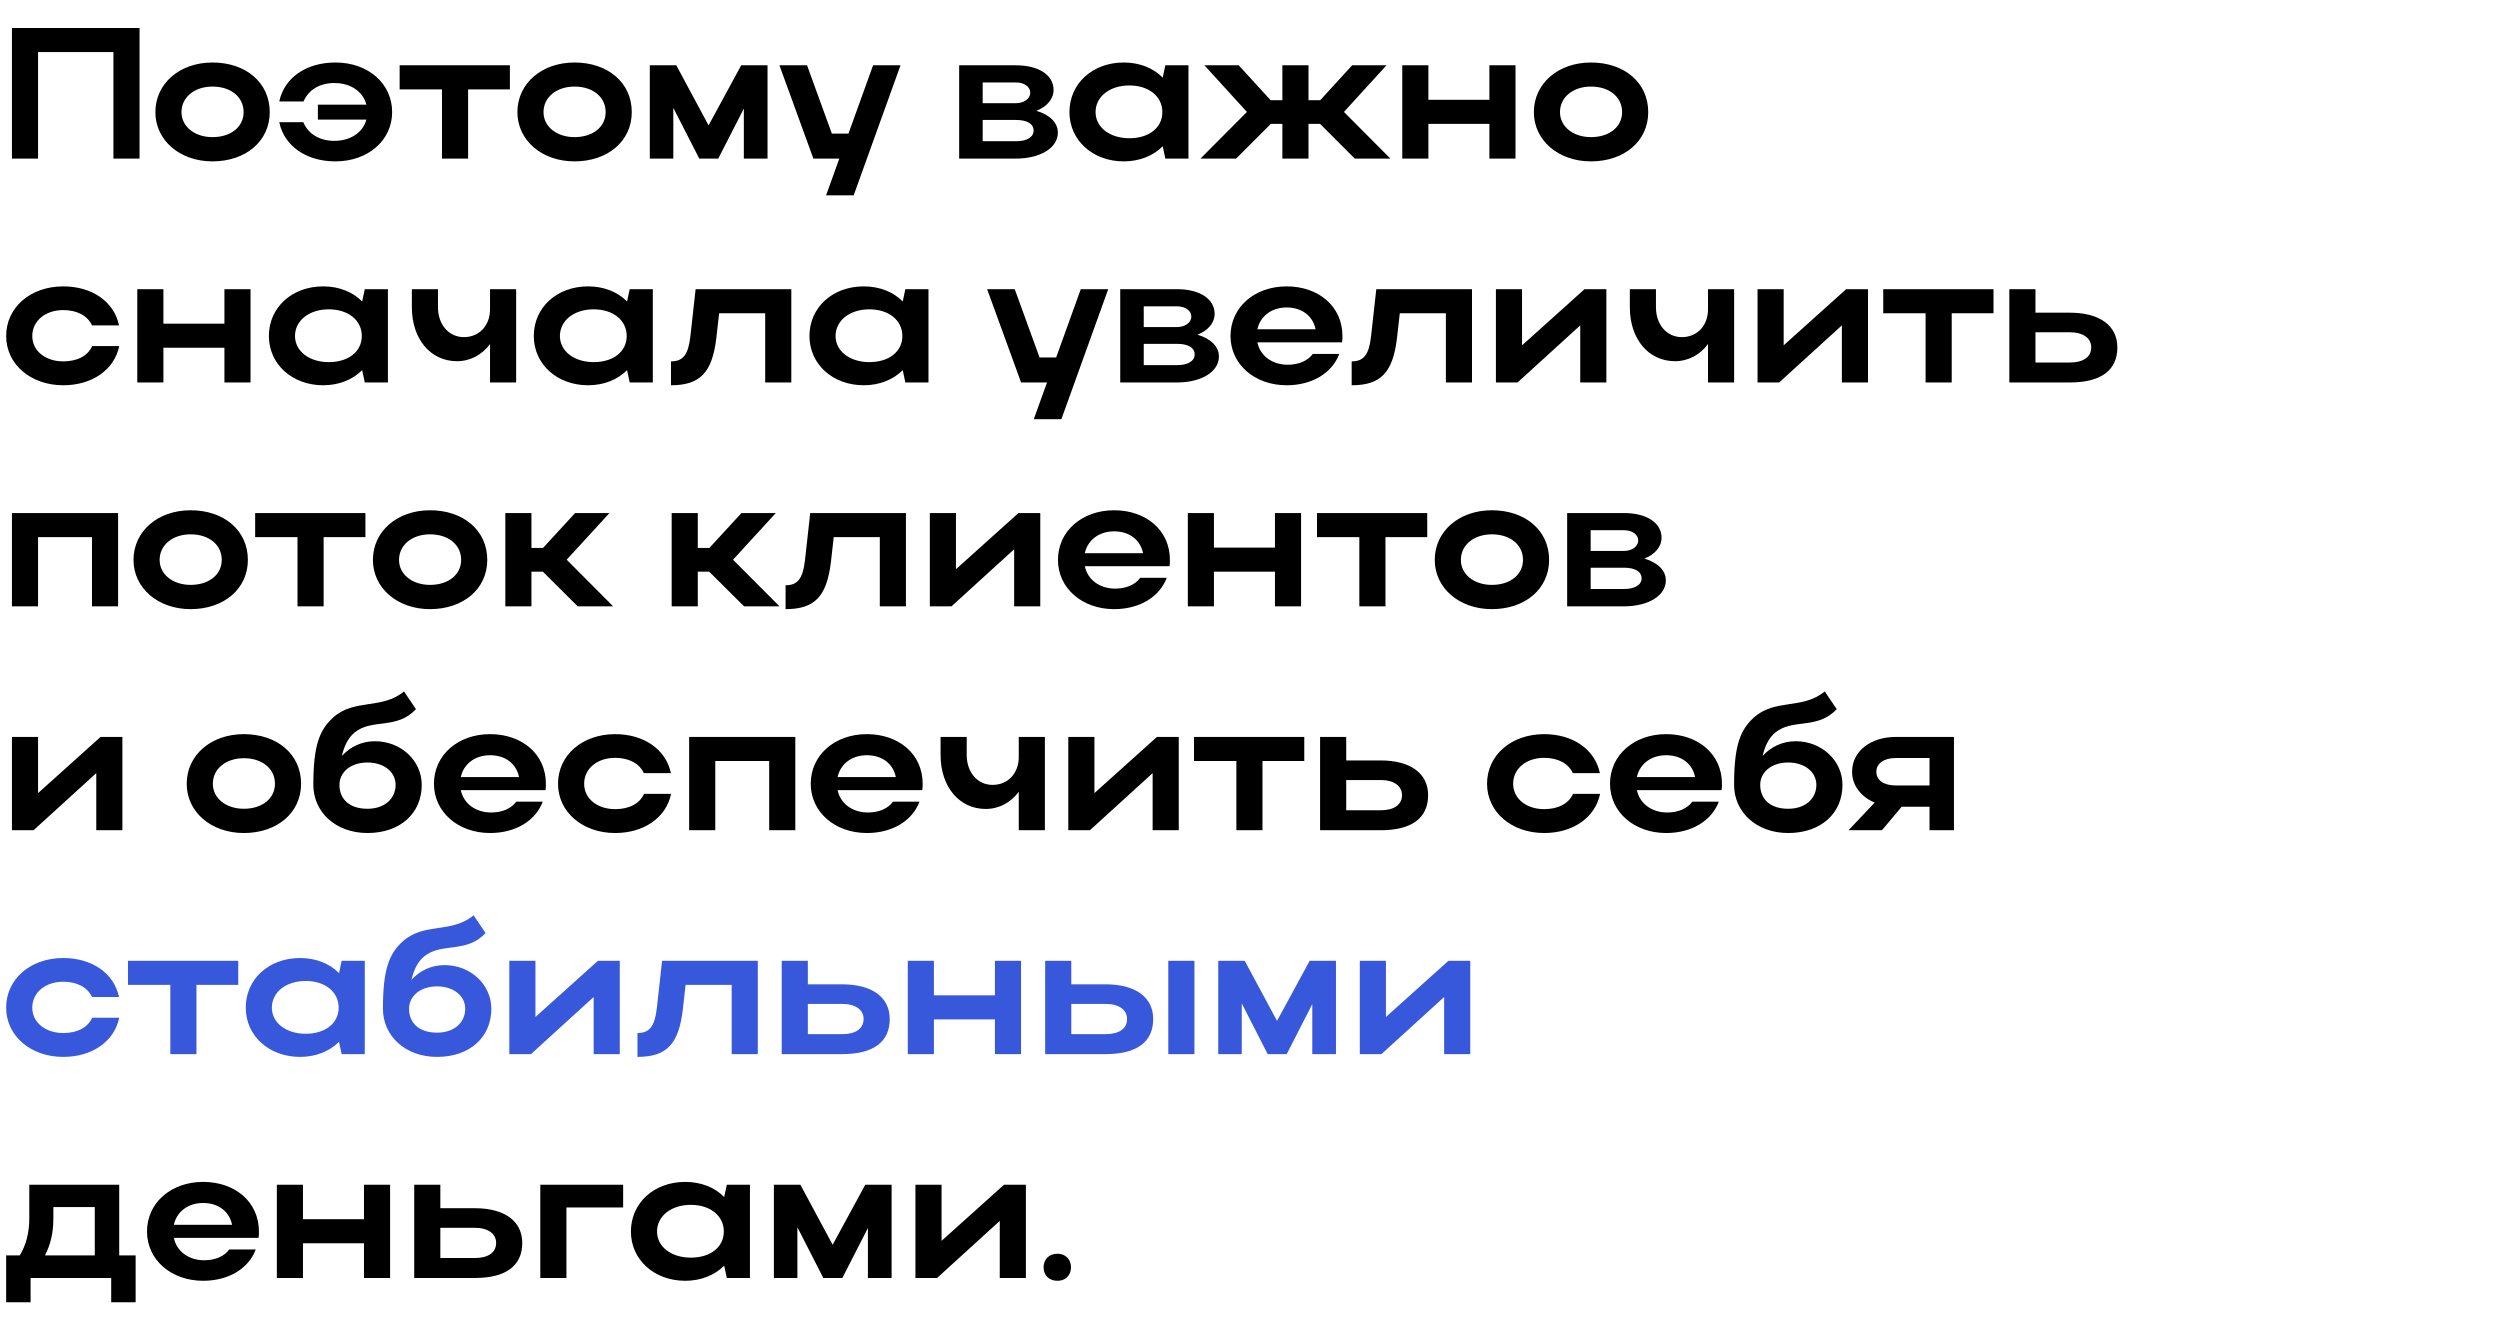 <?xml version="1.0" encoding="UTF-8"?> <svg xmlns="http://www.w3.org/2000/svg" width="268" height="144" viewBox="0 0 268 144" fill="none"> <path d="M1.28 3H14.96V17H12.16V5.58H4.08V17H1.28V3ZM16.656 12.02C16.656 8.96 19.256 6.7 22.776 6.7C26.336 6.7 28.916 8.84 28.916 12.02C28.916 15.14 26.336 17.3 22.776 17.3C19.276 17.3 16.656 15.04 16.656 12.02ZM19.456 12.02C19.456 13.58 20.876 14.7 22.776 14.7C24.776 14.7 26.116 13.58 26.116 12.02C26.116 10.42 24.776 9.28 22.776 9.28C20.856 9.28 19.456 10.42 19.456 12.02ZM34.077 11.22H39.277C38.917 9.82 37.597 8.9 35.837 8.9C34.237 8.9 33.057 9.66 32.537 10.88H29.937C30.477 8.32 32.837 6.7 35.957 6.7C39.477 6.7 42.037 8.96 42.037 12.02C42.037 15.04 39.457 17.3 35.957 17.3C32.817 17.3 30.457 15.64 29.937 13.1H32.517C33.017 14.32 34.217 15.1 35.837 15.1C37.597 15.1 38.917 14.18 39.277 12.82H34.077V11.22ZM47.381 17V9.58H42.841V7H54.661V9.58H50.181V17H47.381ZM55.465 12.02C55.465 8.96 58.065 6.7 61.585 6.7C65.145 6.7 67.725 8.84 67.725 12.02C67.725 15.14 65.145 17.3 61.585 17.3C58.085 17.3 55.465 15.04 55.465 12.02ZM58.265 12.02C58.265 13.58 59.685 14.7 61.585 14.7C63.585 14.7 64.925 13.58 64.925 12.02C64.925 10.42 63.585 9.28 61.585 9.28C59.665 9.28 58.265 10.42 58.265 12.02ZM72.179 11.56V17H69.659V7H72.499L75.959 13.44L79.459 7H82.279V17H79.739V11.64L76.999 17H74.959L72.179 11.56ZM91.515 20.94H88.555L89.975 17H87.195L83.555 7H86.515L89.175 14.32H90.955L93.595 7H96.535L91.515 20.94ZM102.823 17V7H108.923C111.303 7 112.943 8.02 112.943 9.64C112.943 10.62 112.223 11.44 111.103 11.88C112.523 12.3 113.403 13.14 113.403 14.22C113.403 15.84 111.543 17 108.923 17H102.823ZM110.443 9.94C110.443 9.32 109.823 8.84 108.923 8.84H105.343V11.06H108.923C109.743 11.06 110.443 10.6 110.443 9.94ZM110.803 14C110.803 13.26 110.083 12.86 108.923 12.86H105.343V15.14H108.923C110.083 15.14 110.803 14.7 110.803 14ZM127.404 17H124.924L124.644 15.68C123.624 16.7 122.164 17.3 120.464 17.3C117.144 17.3 114.644 15.04 114.644 12.02C114.644 8.96 117.124 6.7 120.464 6.7C122.144 6.7 123.624 7.28 124.644 8.32L124.924 7H127.404V17ZM117.444 12.02C117.444 13.64 118.964 14.82 121.064 14.82C123.184 14.82 124.604 13.68 124.604 12.02C124.604 10.34 123.164 9.16 121.064 9.16C118.964 9.16 117.444 10.36 117.444 12.02ZM144.071 12L149.051 17H145.231L141.511 13.28H140.271V17H137.471V13.28H136.231L132.511 17H128.691L133.671 12L129.111 7H132.791L136.211 10.74H137.471V7H140.271V10.74H141.531L144.951 7H148.631L144.071 12ZM150.323 17V7H153.123V10.7H159.663V7H162.463V17H159.663V13.28H153.123V17H150.323ZM164.43 12.02C164.43 8.96 167.03 6.7 170.55 6.7C174.11 6.7 176.69 8.84 176.69 12.02C176.69 15.14 174.11 17.3 170.55 17.3C167.05 17.3 164.43 15.04 164.43 12.02ZM167.23 12.02C167.23 13.58 168.65 14.7 170.55 14.7C172.55 14.7 173.89 13.58 173.89 12.02C173.89 10.42 172.55 9.28 170.55 9.28C168.63 9.28 167.23 10.42 167.23 12.02ZM3.46 36.02C3.46 37.62 4.88 38.74 6.78 38.74C8.3 38.74 9.42 38.14 9.88 37.1H12.78C12.26 39.64 9.88 41.3 6.78 41.3C3.28 41.3 0.66 39.04 0.66 36.02C0.66 32.96 3.26 30.7 6.78 30.7C9.86 30.7 12.22 32.32 12.76 34.88H9.86C9.4 33.86 8.28 33.24 6.78 33.24C4.86 33.24 3.46 34.4 3.46 36.02ZM14.717 41V31H17.517V34.7H24.058V31H26.858V41H24.058V37.28H17.517V41H14.717ZM41.584 41H39.104L38.824 39.68C37.804 40.7 36.344 41.3 34.644 41.3C31.324 41.3 28.824 39.04 28.824 36.02C28.824 32.96 31.304 30.7 34.644 30.7C36.324 30.7 37.804 31.28 38.824 32.32L39.104 31H41.584V41ZM31.624 36.02C31.624 37.64 33.144 38.82 35.244 38.82C37.364 38.82 38.784 37.68 38.784 36.02C38.784 34.34 37.344 33.16 35.244 33.16C33.144 33.16 31.624 34.36 31.624 36.02ZM52.531 33.16V31H55.331V41H52.531V36.88C51.691 38.02 50.431 38.72 48.991 38.72C46.131 38.72 44.151 36.32 44.151 32.94V31H46.951V32.94C46.951 34.78 48.091 36.14 49.731 36.14C51.391 36.14 52.531 34.88 52.531 33.16ZM69.983 41H67.502L67.222 39.68C66.203 40.7 64.743 41.3 63.042 41.3C59.722 41.3 57.222 39.04 57.222 36.02C57.222 32.96 59.703 30.7 63.042 30.7C64.722 30.7 66.203 31.28 67.222 32.32L67.502 31H69.983V41ZM60.023 36.02C60.023 37.64 61.542 38.82 63.642 38.82C65.763 38.82 67.183 37.68 67.183 36.02C67.183 34.34 65.743 33.16 63.642 33.16C61.542 33.16 60.023 34.36 60.023 36.02ZM74.01 36.04L74.57 31H84.829V41H82.029V33.58H77.09L76.79 36.24C76.35 39.92 75.07 41.3 71.93 41.3V38.74C73.23 38.74 73.79 38.02 74.01 36.04ZM99.533 41H97.053L96.773 39.68C95.753 40.7 94.293 41.3 92.593 41.3C89.273 41.3 86.773 39.04 86.773 36.02C86.773 32.96 89.253 30.7 92.593 30.7C94.273 30.7 95.753 31.28 96.773 32.32L97.053 31H99.533V41ZM89.573 36.02C89.573 37.64 91.093 38.82 93.193 38.82C95.313 38.82 96.733 37.68 96.733 36.02C96.733 34.34 95.293 33.16 93.193 33.16C91.093 33.16 89.573 34.36 89.573 36.02ZM113.78 44.94H110.82L112.24 41H109.46L105.82 31H108.78L111.44 38.32H113.22L115.86 31H118.8L113.78 44.94ZM120.089 41V31H126.189C128.569 31 130.209 32.02 130.209 33.64C130.209 34.62 129.489 35.44 128.369 35.88C129.789 36.3 130.669 37.14 130.669 38.22C130.669 39.84 128.809 41 126.189 41H120.089ZM127.709 33.94C127.709 33.32 127.089 32.84 126.189 32.84H122.609V35.06H126.189C127.009 35.06 127.709 34.6 127.709 33.94ZM128.069 38C128.069 37.26 127.349 36.86 126.189 36.86H122.609V39.14H126.189C127.349 39.14 128.069 38.7 128.069 38ZM143.87 36.7H134.79C135.09 38.14 136.37 39.1 138.05 39.1C139.25 39.1 140.21 38.66 140.73 37.94H143.57C142.81 39.98 140.67 41.3 137.93 41.3C134.49 41.3 131.91 39.04 131.91 36.02C131.91 32.96 134.47 30.7 137.93 30.7C141.35 30.7 143.91 32.84 143.91 36.02C143.91 36.24 143.91 36.48 143.87 36.7ZM134.79 35.3H141.03C140.75 33.88 139.57 32.96 137.93 32.96C136.31 32.96 135.09 33.9 134.79 35.3ZM146.978 36.04L147.538 31H157.798V41H154.998V33.58H150.058L149.758 36.24C149.318 39.92 148.038 41.3 144.898 41.3V38.74C146.198 38.74 146.758 38.02 146.978 36.04ZM172.202 41H169.402V34.88L162.682 41H160.362V31H163.162V37.02L169.862 31H172.202V41ZM183.098 33.16V31H185.898V41H183.098V36.88C182.258 38.02 180.998 38.72 179.558 38.72C176.698 38.72 174.718 36.32 174.718 32.94V31H177.518V32.94C177.518 34.78 178.658 36.14 180.298 36.14C181.958 36.14 183.098 34.88 183.098 33.16ZM200.249 41H197.449V34.88L190.729 41H188.409V31H191.209V37.02L197.909 31H200.249V41ZM206.424 41V33.58H201.884V31H213.704V33.58H209.224V41H206.424ZM215.401 31H218.201V33.52H221.901C225.081 33.52 226.981 34.9 226.981 37.24C226.981 39.7 225.221 41 221.901 41H215.401V31ZM224.181 37.24C224.181 36.26 223.321 35.62 221.901 35.62H218.201V38.86H221.901C223.341 38.86 224.181 38.26 224.181 37.24ZM1.28 55H12.66V65H9.86V57.58H4.08V65H1.28V55ZM14.312 60.02C14.312 56.96 16.912 54.7 20.432 54.7C23.992 54.7 26.572 56.84 26.572 60.02C26.572 63.14 23.992 65.3 20.432 65.3C16.932 65.3 14.312 63.04 14.312 60.02ZM17.112 60.02C17.112 61.58 18.532 62.7 20.432 62.7C22.432 62.7 23.772 61.58 23.772 60.02C23.772 58.42 22.432 57.28 20.432 57.28C18.512 57.28 17.112 58.42 17.112 60.02ZM31.893 65V57.58H27.353V55H39.173V57.58H34.693V65H31.893ZM39.976 60.02C39.976 56.96 42.576 54.7 46.096 54.7C49.656 54.7 52.236 56.84 52.236 60.02C52.236 63.14 49.656 65.3 46.096 65.3C42.596 65.3 39.976 63.04 39.976 60.02ZM42.776 60.02C42.776 61.58 44.196 62.7 46.096 62.7C48.096 62.7 49.436 61.58 49.436 60.02C49.436 58.42 48.096 57.28 46.096 57.28C44.176 57.28 42.776 58.42 42.776 60.02ZM56.971 61.28V65H54.171V55H56.971V58.74H58.211L61.651 55H65.331L60.751 60L65.731 65H61.931L58.191 61.28H56.971ZM74.803 61.28V65H72.003V55H74.803V58.74H76.043L79.483 55H83.163L78.583 60L83.563 65H79.763L76.023 61.28H74.803ZM86.295 60.04L86.855 55H97.115V65H94.315V57.58H89.375L89.075 60.24C88.635 63.92 87.355 65.3 84.215 65.3V62.74C85.515 62.74 86.075 62.02 86.295 60.04ZM111.518 65H108.718V58.88L101.998 65H99.678V55H102.478V61.02L109.178 55H111.518V65ZM125.374 60.7H116.294C116.594 62.14 117.874 63.1 119.554 63.1C120.754 63.1 121.714 62.66 122.234 61.94H125.074C124.314 63.98 122.174 65.3 119.434 65.3C115.994 65.3 113.414 63.04 113.414 60.02C113.414 56.96 115.974 54.7 119.434 54.7C122.854 54.7 125.414 56.84 125.414 60.02C125.414 60.24 125.414 60.48 125.374 60.7ZM116.294 59.3H122.534C122.254 57.88 121.074 56.96 119.434 56.96C117.814 56.96 116.594 57.9 116.294 59.3ZM127.335 65V55H130.135V58.7H136.675V55H139.475V65H136.675V61.28H130.135V65H127.335ZM145.721 65V57.58H141.181V55H153.001V57.58H148.521V65H145.721ZM153.805 60.02C153.805 56.96 156.405 54.7 159.925 54.7C163.485 54.7 166.065 56.84 166.065 60.02C166.065 63.14 163.485 65.3 159.925 65.3C156.425 65.3 153.805 63.04 153.805 60.02ZM156.605 60.02C156.605 61.58 158.025 62.7 159.925 62.7C161.925 62.7 163.265 61.58 163.265 60.02C163.265 58.42 161.925 57.28 159.925 57.28C158.005 57.28 156.605 58.42 156.605 60.02ZM167.999 65V55H174.099C176.479 55 178.119 56.02 178.119 57.64C178.119 58.62 177.399 59.44 176.279 59.88C177.699 60.3 178.579 61.14 178.579 62.22C178.579 63.84 176.719 65 174.099 65H167.999ZM175.619 57.94C175.619 57.32 174.999 56.84 174.099 56.84H170.519V59.06H174.099C174.919 59.06 175.619 58.6 175.619 57.94ZM175.979 62C175.979 61.26 175.259 60.86 174.099 60.86H170.519V63.14H174.099C175.259 63.14 175.979 62.7 175.979 62ZM13.12 89H10.32V82.88L3.6 89H1.28V79H4.08V85.02L10.78 79H13.12V89ZM20.015 84.02C20.015 80.96 22.616 78.7 26.136 78.7C29.695 78.7 32.276 80.84 32.276 84.02C32.276 87.14 29.695 89.3 26.136 89.3C22.636 89.3 20.015 87.04 20.015 84.02ZM22.816 84.02C22.816 85.58 24.235 86.7 26.136 86.7C28.136 86.7 29.476 85.58 29.476 84.02C29.476 82.42 28.136 81.28 26.136 81.28C24.215 81.28 22.816 82.42 22.816 84.02ZM33.59 84.14C33.59 79.96 34.23 78.26 35.71 76.92C37.99 74.86 40.93 76.1 43.31 74.12L44.59 76.02C42.51 78.26 39.89 76.98 37.99 78.54C37.31 79.12 36.89 79.98 36.65 81.04C37.51 80.08 38.75 79.46 40.19 79.46C43.01 79.46 45.21 81.56 45.21 84.14C45.21 87.18 42.91 89.3 39.39 89.3C35.97 89.3 33.59 87.04 33.59 84.14ZM36.39 84.14C36.39 85.62 37.41 86.7 39.39 86.7C41.27 86.7 42.41 85.58 42.41 84.14C42.41 82.76 41.17 81.74 39.39 81.74C37.59 81.74 36.39 82.78 36.39 84.14ZM58.479 84.7H49.399C49.699 86.14 50.979 87.1 52.659 87.1C53.859 87.1 54.819 86.66 55.339 85.94H58.179C57.419 87.98 55.279 89.3 52.539 89.3C49.099 89.3 46.519 87.04 46.519 84.02C46.519 80.96 49.079 78.7 52.539 78.7C55.959 78.7 58.519 80.84 58.519 84.02C58.519 84.24 58.519 84.48 58.479 84.7ZM49.399 83.3H55.639C55.359 81.88 54.179 80.96 52.539 80.96C50.919 80.96 49.699 81.9 49.399 83.3ZM62.62 84.02C62.62 85.62 64.04 86.74 65.94 86.74C67.46 86.74 68.58 86.14 69.04 85.1H71.94C71.42 87.64 69.04 89.3 65.94 89.3C62.44 89.3 59.82 87.04 59.82 84.02C59.82 80.96 62.42 78.7 65.94 78.7C69.02 78.7 71.38 80.32 71.92 82.88H69.02C68.56 81.86 67.44 81.24 65.94 81.24C64.02 81.24 62.62 82.4 62.62 84.02ZM73.878 79H85.258V89H82.458V81.58H76.678V89H73.878V79ZM98.87 84.7H89.79C90.09 86.14 91.37 87.1 93.05 87.1C94.25 87.1 95.21 86.66 95.73 85.94H98.57C97.81 87.98 95.67 89.3 92.93 89.3C89.49 89.3 86.91 87.04 86.91 84.02C86.91 80.96 89.47 78.7 92.93 78.7C96.35 78.7 98.91 80.84 98.91 84.02C98.91 84.24 98.91 84.48 98.87 84.7ZM89.79 83.3H96.03C95.75 81.88 94.57 80.96 92.93 80.96C91.31 80.96 90.09 81.9 89.79 83.3ZM109.211 81.16V79H112.011V89H109.211V84.88C108.371 86.02 107.111 86.72 105.671 86.72C102.811 86.72 100.831 84.32 100.831 80.94V79H103.631V80.94C103.631 82.78 104.771 84.14 106.411 84.14C108.071 84.14 109.211 82.88 109.211 81.16ZM126.362 89H123.562V82.88L116.842 89H114.522V79H117.322V85.02L124.022 79H126.362V89ZM132.538 89V81.58H127.998V79H139.818V81.58H135.338V89H132.538ZM141.514 79H144.314V81.52H148.014C151.194 81.52 153.094 82.9 153.094 85.24C153.094 87.7 151.334 89 148.014 89H141.514V79ZM150.294 85.24C150.294 84.26 149.434 83.62 148.014 83.62H144.314V86.86H148.014C149.454 86.86 150.294 86.26 150.294 85.24ZM162.21 84.02C162.21 85.62 163.63 86.74 165.53 86.74C167.05 86.74 168.17 86.14 168.63 85.1H171.53C171.01 87.64 168.63 89.3 165.53 89.3C162.03 89.3 159.41 87.04 159.41 84.02C159.41 80.96 162.01 78.7 165.53 78.7C168.61 78.7 170.97 80.32 171.51 82.88H168.61C168.15 81.86 167.03 81.24 165.53 81.24C163.61 81.24 162.21 82.4 162.21 84.02ZM184.554 84.7H175.474C175.774 86.14 177.054 87.1 178.734 87.1C179.934 87.1 180.894 86.66 181.414 85.94H184.254C183.494 87.98 181.354 89.3 178.614 89.3C175.174 89.3 172.594 87.04 172.594 84.02C172.594 80.96 175.154 78.7 178.614 78.7C182.034 78.7 184.594 80.84 184.594 84.02C184.594 84.24 184.594 84.48 184.554 84.7ZM175.474 83.3H181.714C181.434 81.88 180.254 80.96 178.614 80.96C176.994 80.96 175.774 81.9 175.474 83.3ZM185.894 84.14C185.894 79.96 186.534 78.26 188.014 76.92C190.294 74.86 193.234 76.1 195.614 74.12L196.894 76.02C194.814 78.26 192.194 76.98 190.294 78.54C189.614 79.12 189.194 79.98 188.954 81.04C189.814 80.08 191.054 79.46 192.494 79.46C195.314 79.46 197.514 81.56 197.514 84.14C197.514 87.18 195.214 89.3 191.694 89.3C188.274 89.3 185.894 87.04 185.894 84.14ZM188.694 84.14C188.694 85.62 189.714 86.7 191.694 86.7C193.574 86.7 194.714 85.58 194.714 84.14C194.714 82.76 193.474 81.74 191.694 81.74C189.894 81.74 188.694 82.78 188.694 84.14ZM201.744 89H198.164L200.964 86.04C199.544 85.44 198.544 84.24 198.544 82.74C198.544 80.48 200.604 79 203.204 79H209.464V89H206.844V86.48H203.864L201.744 89ZM201.144 82.74C201.144 83.64 201.944 84.2 203.204 84.2H206.844V81.26H203.204C201.964 81.26 201.144 81.84 201.144 82.74ZM0.66 134.58H2.12C2.8 133.46 3.14 132.14 3.14 130.6V127H12.78V134.58H14.54V139.6H11.92V137H3.28V139.6H0.66V134.58ZM4.82 134.58H10.16V129.4H5.72V130.64C5.72 132.12 5.44 133.38 4.82 134.58ZM27.718 132.7H18.638C18.938 134.14 20.218 135.1 21.898 135.1C23.098 135.1 24.058 134.66 24.578 133.94H27.418C26.658 135.98 24.518 137.3 21.778 137.3C18.338 137.3 15.758 135.04 15.758 132.02C15.758 128.96 18.318 126.7 21.778 126.7C25.198 126.7 27.758 128.84 27.758 132.02C27.758 132.24 27.758 132.48 27.718 132.7ZM18.638 131.3H24.878C24.598 129.88 23.418 128.96 21.778 128.96C20.158 128.96 18.938 129.9 18.638 131.3ZM29.678 137V127H32.478V130.7H39.018V127H41.818V137H39.018V133.28H32.478V137H29.678ZM44.405 127H47.205V129.52H50.905C54.085 129.52 55.985 130.9 55.985 133.24C55.985 135.7 54.225 137 50.905 137H44.405V127ZM53.185 133.24C53.185 132.26 52.325 131.62 50.905 131.62H47.205V134.86H50.905C52.345 134.86 53.185 134.26 53.185 133.24ZM57.921 127H66.801V129.44H60.721V137H57.921V127ZM80.393 137H77.913L77.633 135.68C76.613 136.7 75.153 137.3 73.453 137.3C70.133 137.3 67.633 135.04 67.633 132.02C67.633 128.96 70.113 126.7 73.453 126.7C75.133 126.7 76.613 127.28 77.633 128.32L77.913 127H80.393V137ZM70.433 132.02C70.433 133.64 71.953 134.82 74.053 134.82C76.173 134.82 77.593 133.68 77.593 132.02C77.593 130.34 76.153 129.16 74.053 129.16C71.953 129.16 70.433 130.36 70.433 132.02ZM85.48 131.56V137H82.96V127H85.8L89.26 133.44L92.76 127H95.58V137H93.04V131.64L90.3 137H88.26L85.48 131.56ZM109.975 137H107.175V130.88L100.455 137H98.135V127H100.935V133.02L107.635 127H109.975V137ZM111.871 135.84C111.871 135 112.471 134.4 113.371 134.4C114.211 134.4 114.811 135 114.811 135.84C114.811 136.74 114.211 137.3 113.371 137.3C112.471 137.3 111.871 136.74 111.871 135.84Z" fill="black"></path> <path d="M3.46 108.02C3.46 109.62 4.88 110.74 6.78 110.74C8.3 110.74 9.42 110.14 9.88 109.1H12.78C12.26 111.64 9.88 113.3 6.78 113.3C3.28 113.3 0.66 111.04 0.66 108.02C0.66 104.96 3.26 102.7 6.78 102.7C9.86 102.7 12.22 104.32 12.76 106.88H9.86C9.4 105.86 8.28 105.24 6.78 105.24C4.86 105.24 3.46 106.4 3.46 108.02ZM18.26 113V105.58H13.72V103H25.54V105.58H21.06V113H18.26ZM39.104 113H36.624L36.344 111.68C35.324 112.7 33.864 113.3 32.164 113.3C28.844 113.3 26.344 111.04 26.344 108.02C26.344 104.96 28.824 102.7 32.164 102.7C33.844 102.7 35.324 103.28 36.344 104.32L36.624 103H39.104V113ZM29.144 108.02C29.144 109.64 30.664 110.82 32.764 110.82C34.884 110.82 36.304 109.68 36.304 108.02C36.304 106.34 34.864 105.16 32.764 105.16C30.664 105.16 29.144 106.36 29.144 108.02ZM41.051 108.14C41.051 103.96 41.691 102.26 43.171 100.92C45.451 98.86 48.391 100.1 50.771 98.12L52.051 100.02C49.971 102.26 47.351 100.98 45.451 102.54C44.771 103.12 44.351 103.98 44.111 105.04C44.971 104.08 46.211 103.46 47.651 103.46C50.471 103.46 52.671 105.56 52.671 108.14C52.671 111.18 50.371 113.3 46.851 113.3C43.431 113.3 41.051 111.04 41.051 108.14ZM43.851 108.14C43.851 109.62 44.871 110.7 46.851 110.7C48.731 110.7 49.871 109.58 49.871 108.14C49.871 106.76 48.631 105.74 46.851 105.74C45.051 105.74 43.851 106.78 43.851 108.14ZM66.44 113H63.64V106.88L56.92 113H54.6V103H57.4V109.02L64.1 103H66.44V113ZM70.416 108.04L70.976 103H81.236V113H78.436V105.58H73.496L73.196 108.24C72.756 111.92 71.476 113.3 68.336 113.3V110.74C69.636 110.74 70.196 110.02 70.416 108.04ZM83.799 103H86.6V105.52H90.299C93.48 105.52 95.379 106.9 95.379 109.24C95.379 111.7 93.62 113 90.299 113H83.799V103ZM92.579 109.24C92.579 108.26 91.719 107.62 90.299 107.62H86.6V110.86H90.299C91.74 110.86 92.579 110.26 92.579 109.24ZM97.315 113V103H100.115V106.7H106.655V103H109.455V113H106.655V109.28H100.115V113H97.315ZM112.042 103H114.842V105.52H118.542C121.722 105.52 123.622 106.9 123.622 109.24C123.622 111.7 121.862 113 118.542 113H112.042V103ZM125.242 103H128.042V113H125.242V103ZM120.822 109.24C120.822 108.26 119.962 107.62 118.542 107.62H114.842V110.86H118.542C119.982 110.86 120.822 110.26 120.822 109.24ZM133.116 107.56V113H130.596V103H133.436L136.896 109.44L140.396 103H143.216V113H140.676V107.64L137.936 113H135.896L133.116 107.56ZM157.612 113H154.812V106.88L148.092 113H145.772V103H148.572V109.02L155.272 103H157.612V113Z" fill="#3758DB"></path> </svg> 